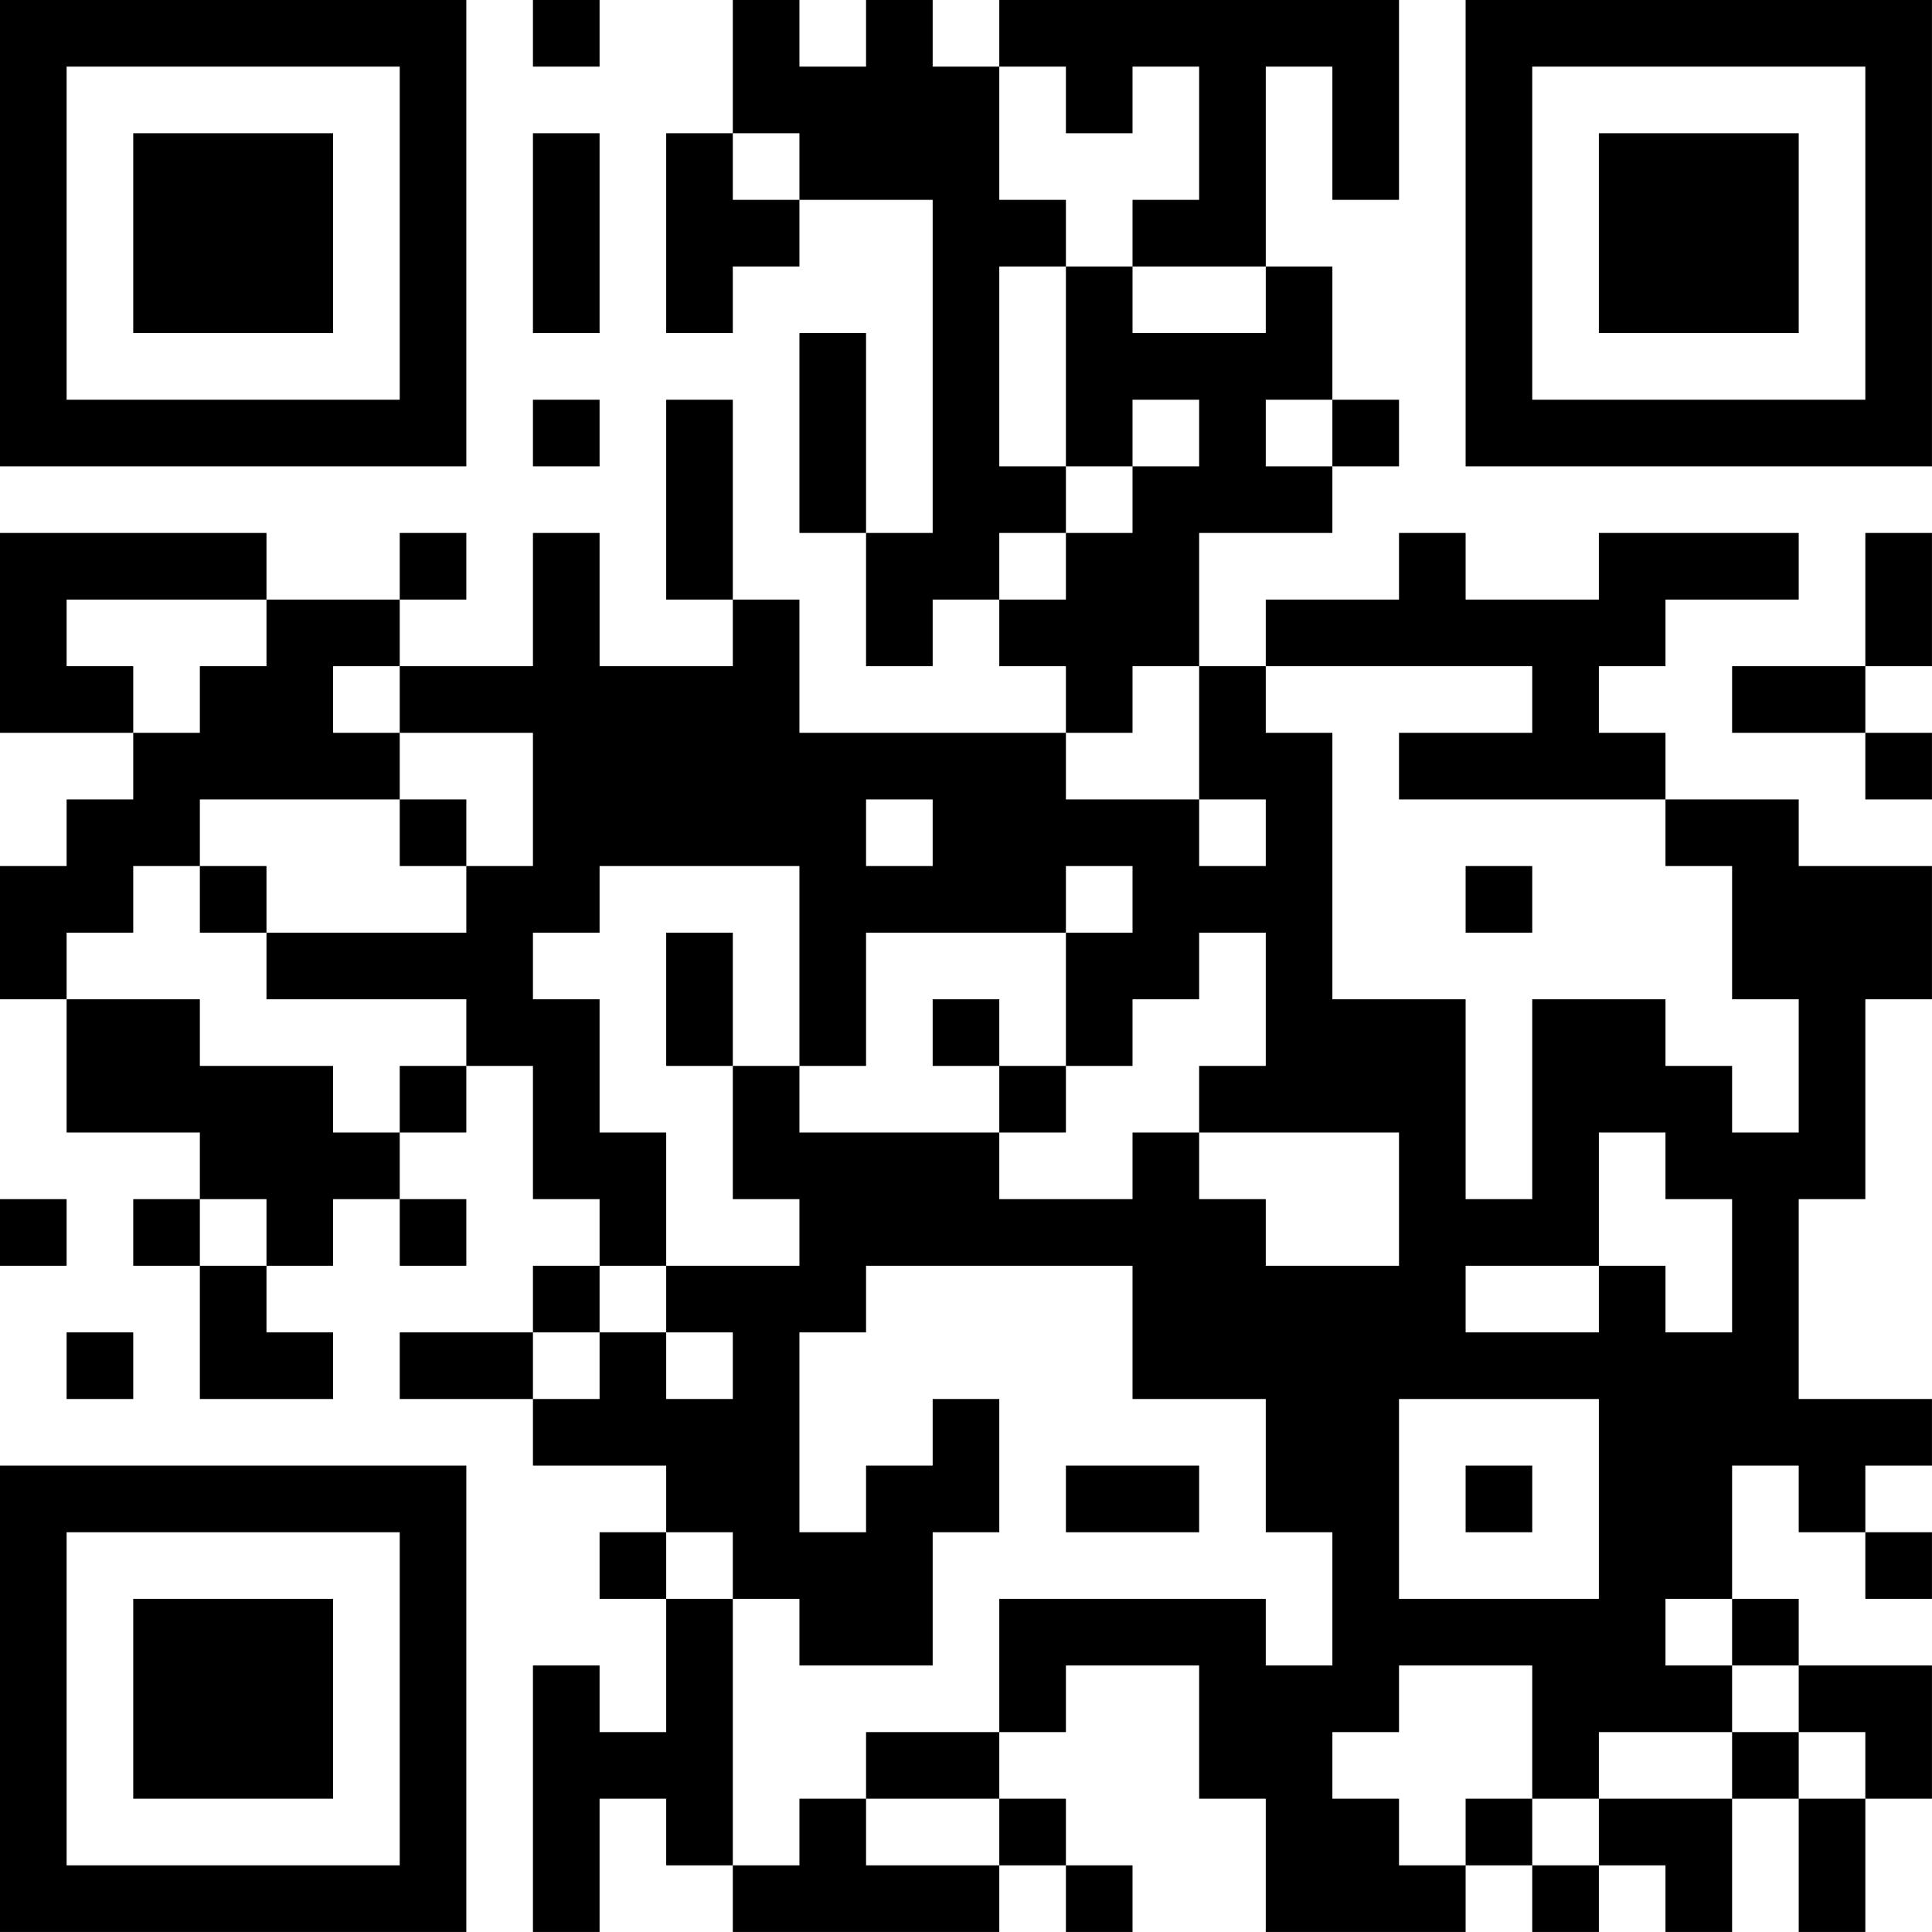 <?xml version="1.0" encoding="UTF-8"?>
<svg xmlns="http://www.w3.org/2000/svg" version="1.1" width="500" height="500" viewBox="0 0 500 500"><rect x="0" y="0" width="500" height="500" fill="#ffffff"/><g transform="scale(17.241)"><g transform="translate(0,0)"><path fill-rule="evenodd" d="M8 0L8 1L9 1L9 0ZM11 0L11 2L10 2L10 5L11 5L11 4L12 4L12 3L14 3L14 8L13 8L13 5L12 5L12 8L13 8L13 10L14 10L14 9L15 9L15 10L16 10L16 11L12 11L12 9L11 9L11 6L10 6L10 9L11 9L11 10L9 10L9 8L8 8L8 10L6 10L6 9L7 9L7 8L6 8L6 9L4 9L4 8L0 8L0 11L2 11L2 12L1 12L1 13L0 13L0 15L1 15L1 17L3 17L3 18L2 18L2 19L3 19L3 21L5 21L5 20L4 20L4 19L5 19L5 18L6 18L6 19L7 19L7 18L6 18L6 17L7 17L7 16L8 16L8 18L9 18L9 19L8 19L8 20L6 20L6 21L8 21L8 22L10 22L10 23L9 23L9 24L10 24L10 26L9 26L9 25L8 25L8 29L9 29L9 27L10 27L10 28L11 28L11 29L15 29L15 28L16 28L16 29L17 29L17 28L16 28L16 27L15 27L15 26L16 26L16 25L18 25L18 27L19 27L19 29L22 29L22 28L23 28L23 29L24 29L24 28L25 28L25 29L26 29L26 27L27 27L27 29L28 29L28 27L29 27L29 25L27 25L27 24L26 24L26 22L27 22L27 23L28 23L28 24L29 24L29 23L28 23L28 22L29 22L29 21L27 21L27 18L28 18L28 15L29 15L29 13L27 13L27 12L25 12L25 11L24 11L24 10L25 10L25 9L27 9L27 8L24 8L24 9L22 9L22 8L21 8L21 9L19 9L19 10L18 10L18 8L20 8L20 7L21 7L21 6L20 6L20 4L19 4L19 1L20 1L20 3L21 3L21 0L15 0L15 1L14 1L14 0L13 0L13 1L12 1L12 0ZM15 1L15 3L16 3L16 4L15 4L15 7L16 7L16 8L15 8L15 9L16 9L16 8L17 8L17 7L18 7L18 6L17 6L17 7L16 7L16 4L17 4L17 5L19 5L19 4L17 4L17 3L18 3L18 1L17 1L17 2L16 2L16 1ZM8 2L8 5L9 5L9 2ZM11 2L11 3L12 3L12 2ZM8 6L8 7L9 7L9 6ZM19 6L19 7L20 7L20 6ZM28 8L28 10L26 10L26 11L28 11L28 12L29 12L29 11L28 11L28 10L29 10L29 8ZM1 9L1 10L2 10L2 11L3 11L3 10L4 10L4 9ZM5 10L5 11L6 11L6 12L3 12L3 13L2 13L2 14L1 14L1 15L3 15L3 16L5 16L5 17L6 17L6 16L7 16L7 15L4 15L4 14L7 14L7 13L8 13L8 11L6 11L6 10ZM17 10L17 11L16 11L16 12L18 12L18 13L19 13L19 12L18 12L18 10ZM19 10L19 11L20 11L20 15L22 15L22 18L23 18L23 15L25 15L25 16L26 16L26 17L27 17L27 15L26 15L26 13L25 13L25 12L21 12L21 11L23 11L23 10ZM6 12L6 13L7 13L7 12ZM13 12L13 13L14 13L14 12ZM3 13L3 14L4 14L4 13ZM9 13L9 14L8 14L8 15L9 15L9 17L10 17L10 19L9 19L9 20L8 20L8 21L9 21L9 20L10 20L10 21L11 21L11 20L10 20L10 19L12 19L12 18L11 18L11 16L12 16L12 17L15 17L15 18L17 18L17 17L18 17L18 18L19 18L19 19L21 19L21 17L18 17L18 16L19 16L19 14L18 14L18 15L17 15L17 16L16 16L16 14L17 14L17 13L16 13L16 14L13 14L13 16L12 16L12 13ZM22 13L22 14L23 14L23 13ZM10 14L10 16L11 16L11 14ZM14 15L14 16L15 16L15 17L16 17L16 16L15 16L15 15ZM24 17L24 19L22 19L22 20L24 20L24 19L25 19L25 20L26 20L26 18L25 18L25 17ZM0 18L0 19L1 19L1 18ZM3 18L3 19L4 19L4 18ZM13 19L13 20L12 20L12 23L13 23L13 22L14 22L14 21L15 21L15 23L14 23L14 25L12 25L12 24L11 24L11 23L10 23L10 24L11 24L11 28L12 28L12 27L13 27L13 28L15 28L15 27L13 27L13 26L15 26L15 24L19 24L19 25L20 25L20 23L19 23L19 21L17 21L17 19ZM1 20L1 21L2 21L2 20ZM21 21L21 24L24 24L24 21ZM16 22L16 23L18 23L18 22ZM22 22L22 23L23 23L23 22ZM25 24L25 25L26 25L26 26L24 26L24 27L23 27L23 25L21 25L21 26L20 26L20 27L21 27L21 28L22 28L22 27L23 27L23 28L24 28L24 27L26 27L26 26L27 26L27 27L28 27L28 26L27 26L27 25L26 25L26 24ZM0 0L0 7L7 7L7 0ZM1 1L1 6L6 6L6 1ZM2 2L2 5L5 5L5 2ZM22 0L22 7L29 7L29 0ZM23 1L23 6L28 6L28 1ZM24 2L24 5L27 5L27 2ZM0 22L0 29L7 29L7 22ZM1 23L1 28L6 28L6 23ZM2 24L2 27L5 27L5 24Z" fill="#000000"/></g></g></svg>
